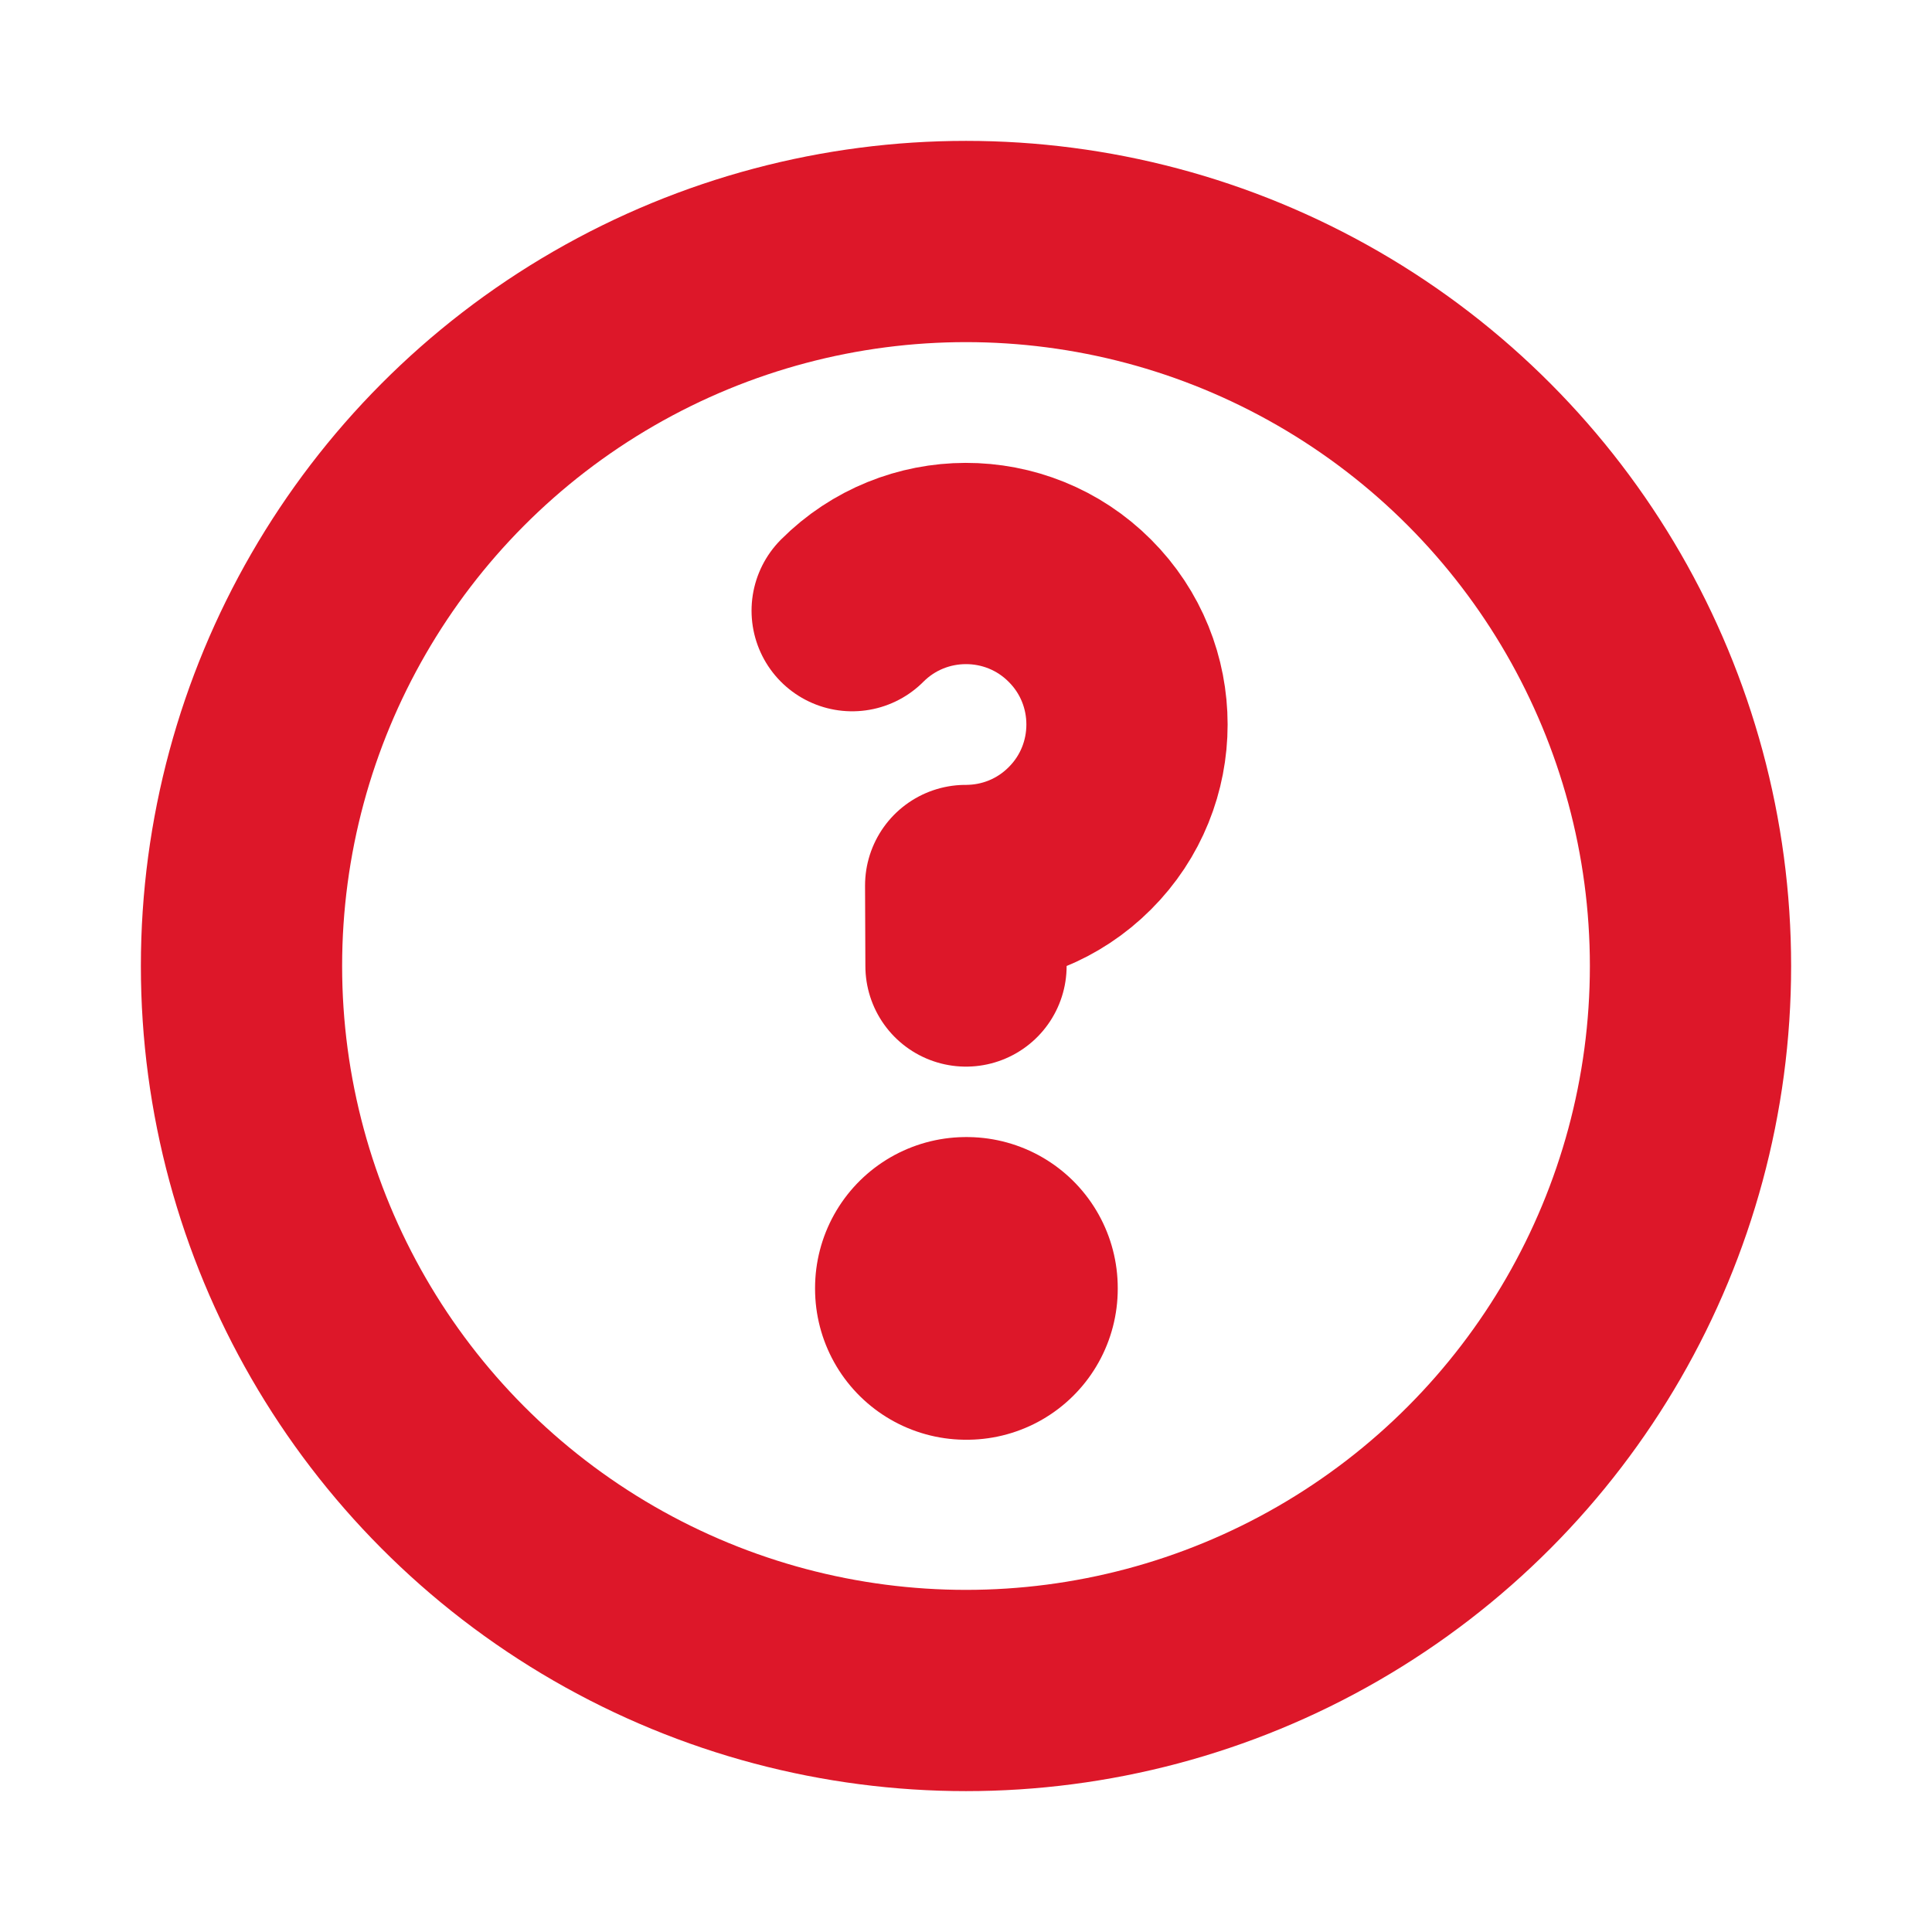 <!DOCTYPE svg PUBLIC "-//W3C//DTD SVG 1.1//EN" "http://www.w3.org/Graphics/SVG/1.1/DTD/svg11.dtd">
<!-- Uploaded to: SVG Repo, www.svgrepo.com, Transformed by: SVG Repo Mixer Tools -->
<svg width="800px" height="800px" viewBox="0 0 24 24" fill="none" xmlns="http://www.w3.org/2000/svg">
<g id="SVGRepo_bgCarrier" stroke-width="0"/>
<g id="SVGRepo_tracerCarrier" stroke-linecap="round" stroke-linejoin="round"/>
<g id="SVGRepo_iconCarrier"> <g clip-path="url(#clip0_429_11043)"> <circle cx="12" cy="12" r="9" stroke="#dd1729" stroke-width="2.5" stroke-linecap="round" stroke-linejoin="round"/> <rect x="12" y="16" width="0.01" height="0.01" stroke="#dd1729" stroke-width="3.75" stroke-linejoin="round"/> <path d="M10.586 7.586C10.975 7.196 11.486 7.001 11.996 7C12.509 6.999 13.023 7.194 13.414 7.586C13.805 7.976 14 8.488 14 9C14 9.512 13.805 10.024 13.414 10.414C13.023 10.806 12.509 11.001 11.996 11L12 12" stroke="#dd1729" stroke-width="2.5" stroke-linecap="round" stroke-linejoin="round"/> </g> <defs> <clipPath id="clip0_429_11043"> <rect width="24" height="24" fill="white"/> </clipPath> </defs> </g>
</svg>